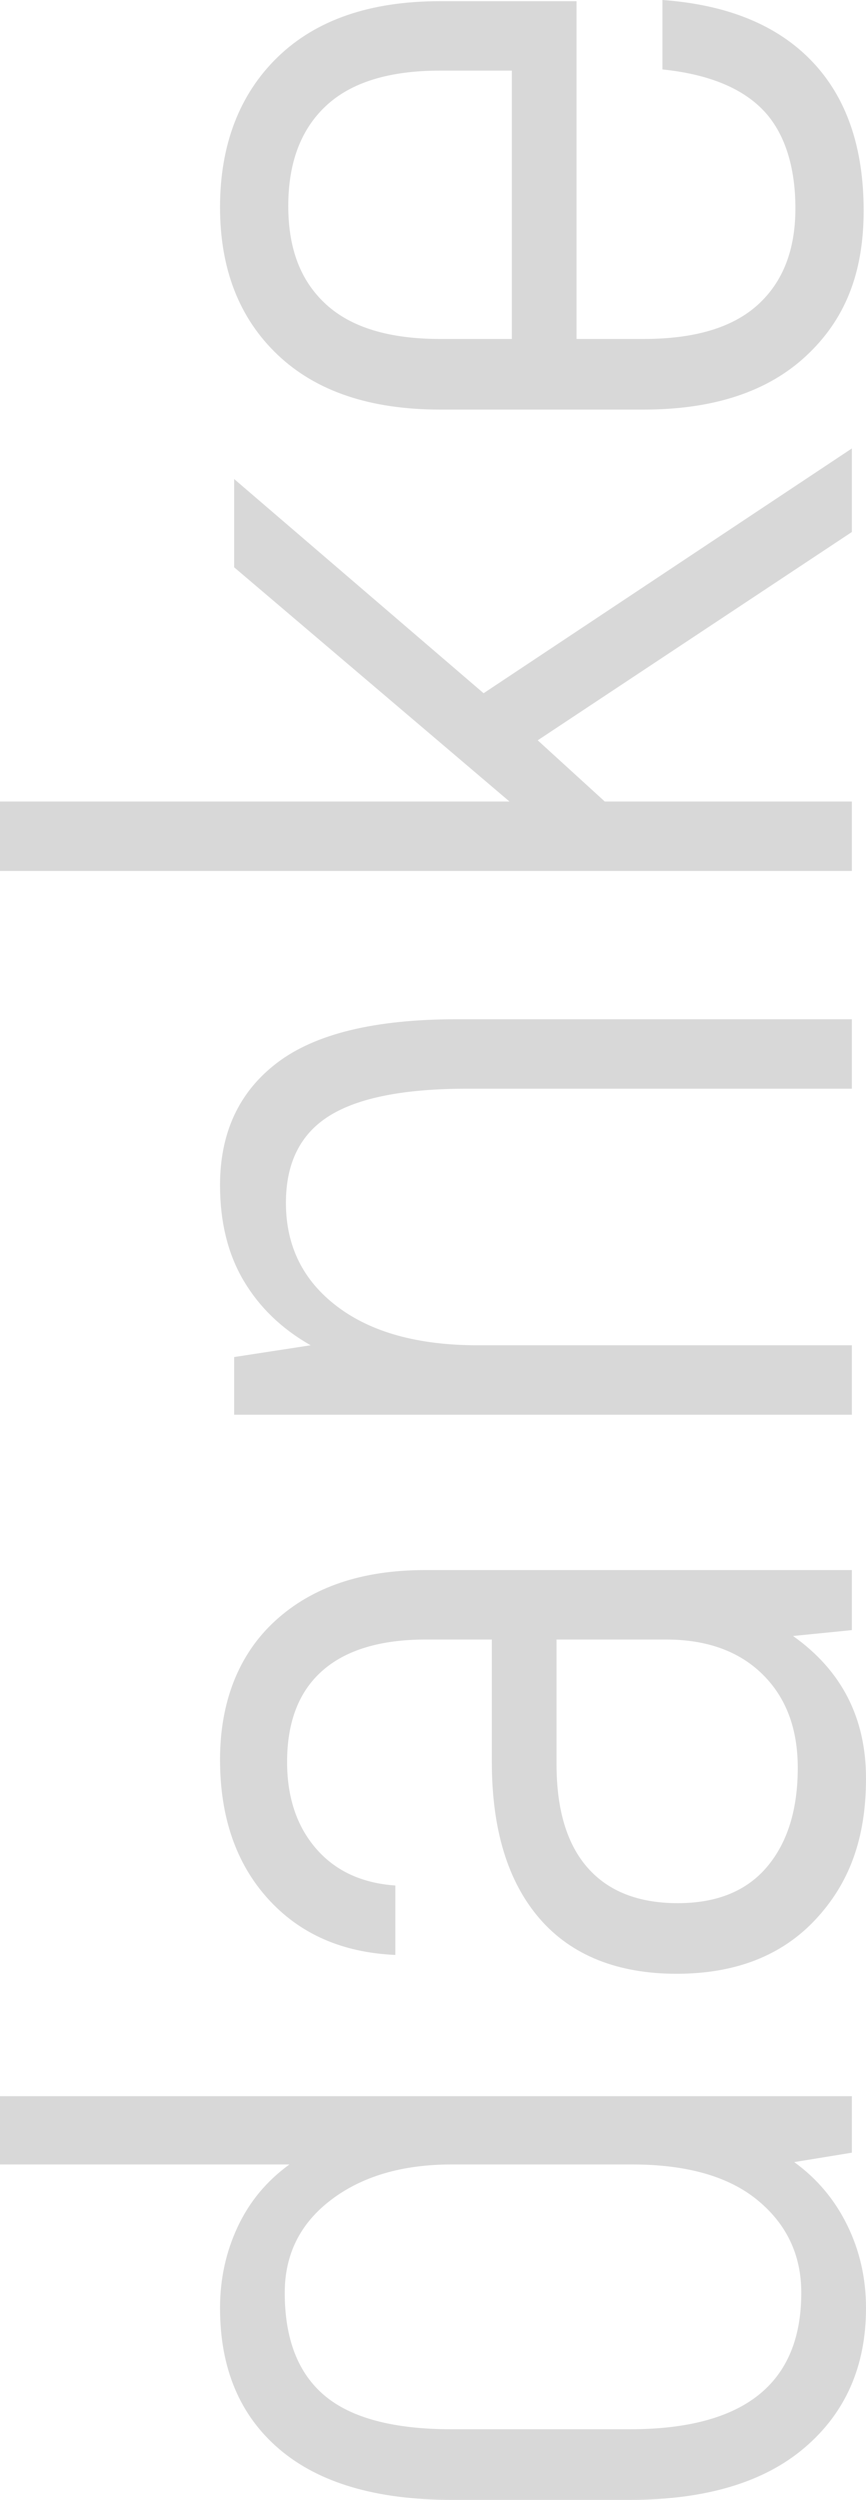 <svg xmlns="http://www.w3.org/2000/svg" id="Ebene_1" viewBox="0 0 103.04 297.36"><defs><style>.cls-1{fill:#d8d8d8;}</style></defs><path class="cls-1" d="M0,249.34h101.36v6.72l-6.86,1.12c2.71,1.96,4.81,4.46,6.3,7.49,1.49,3.03,2.24,6.32,2.24,9.87,0,6.91-2.43,12.44-7.28,16.59-4.85,4.15-11.81,6.23-20.86,6.23h-21.14c-8.96,0-15.8-2.01-20.51-6.02-4.71-4.01-7.07-9.61-7.07-16.8,0-3.45.7-6.67,2.1-9.66,1.4-2.99,3.45-5.46,6.16-7.42H0v-8.12ZM90.16,261.73c-3.45-2.85-8.45-4.27-14.98-4.27h-21.42c-5.88,0-10.66,1.4-14.35,4.2-3.69,2.8-5.53,6.49-5.53,11.06,0,5.51,1.59,9.59,4.76,12.25,3.17,2.66,8.21,3.99,15.12,3.99h21.14c13.63,0,20.44-5.41,20.44-16.24,0-4.48-1.73-8.14-5.18-10.99Z"></path><path class="cls-1" d="M32.76,192.78c4.39-4.01,10.31-6.02,17.78-6.02h50.82v7.14l-7,.7c5.79,4.11,8.68,9.75,8.68,16.94s-2.01,12.51-6.02,16.8c-4.01,4.29-9.52,6.44-16.52,6.44s-12.53-2.19-16.31-6.58c-3.78-4.39-5.67-10.59-5.67-18.62v-14.56h-7.84c-5.41,0-9.52,1.24-12.32,3.71-2.8,2.47-4.2,6.09-4.2,10.85,0,4.2,1.14,7.63,3.43,10.29,2.29,2.66,5.44,4.13,9.45,4.41v8.26c-6.35-.28-11.41-2.52-15.19-6.72-3.78-4.2-5.67-9.71-5.67-16.52s2.19-12.51,6.58-16.52ZM90.72,199.15c-2.8-2.75-6.63-4.13-11.48-4.13h-13.02v14.84c0,5.41,1.24,9.52,3.71,12.32,2.47,2.8,6.04,4.2,10.71,4.2s8.21-1.45,10.64-4.34c2.43-2.89,3.64-6.81,3.64-11.76,0-4.67-1.4-8.38-4.2-11.13Z"></path><path class="cls-1" d="M32.97,126.42c4.53-3.45,11.64-5.18,21.35-5.18h47.04v8.26h-45.78c-7.47,0-12.93,1.07-16.38,3.22-3.45,2.15-5.18,5.6-5.18,10.36,0,5.13,2.03,9.24,6.09,12.32s9.64,4.62,16.73,4.62h44.52v8.26H27.86v-6.86l9.1-1.4c-3.45-1.96-6.11-4.53-7.98-7.7-1.87-3.17-2.8-6.95-2.8-11.34,0-6.25,2.26-11.11,6.79-14.56Z"></path><path class="cls-1" d="M63.98,88.06l7.98,7.28h29.4v8.26H0v-8.26h60.62l-32.76-27.86v-10.5l29.68,25.48,43.82-29.12v9.94l-37.38,24.78Z"></path><path class="cls-1" d="M78.82,0c7.75.56,13.67,2.99,17.78,7.28,4.11,4.29,6.16,10.22,6.16,17.78s-2.29,13.04-6.86,17.29c-4.57,4.25-11.01,6.37-19.32,6.37h-24.22c-8.31,0-14.75-2.17-19.32-6.51-4.57-4.34-6.86-10.2-6.86-17.57s2.29-13.42,6.86-17.85C37.61,2.36,44.05.14,52.36.14h16.24v40.18h7.98c6.07,0,10.59-1.35,13.58-4.06,2.99-2.71,4.48-6.53,4.48-11.48s-1.28-9.03-3.85-11.69c-2.57-2.66-6.56-4.27-11.97-4.83V0ZM38.78,36.19c2.99,2.75,7.51,4.13,13.58,4.13h8.54V8.4h-8.54c-6.07,0-10.59,1.4-13.58,4.2-2.99,2.8-4.48,6.77-4.48,11.9s1.49,8.94,4.48,11.69Z"></path></svg>
